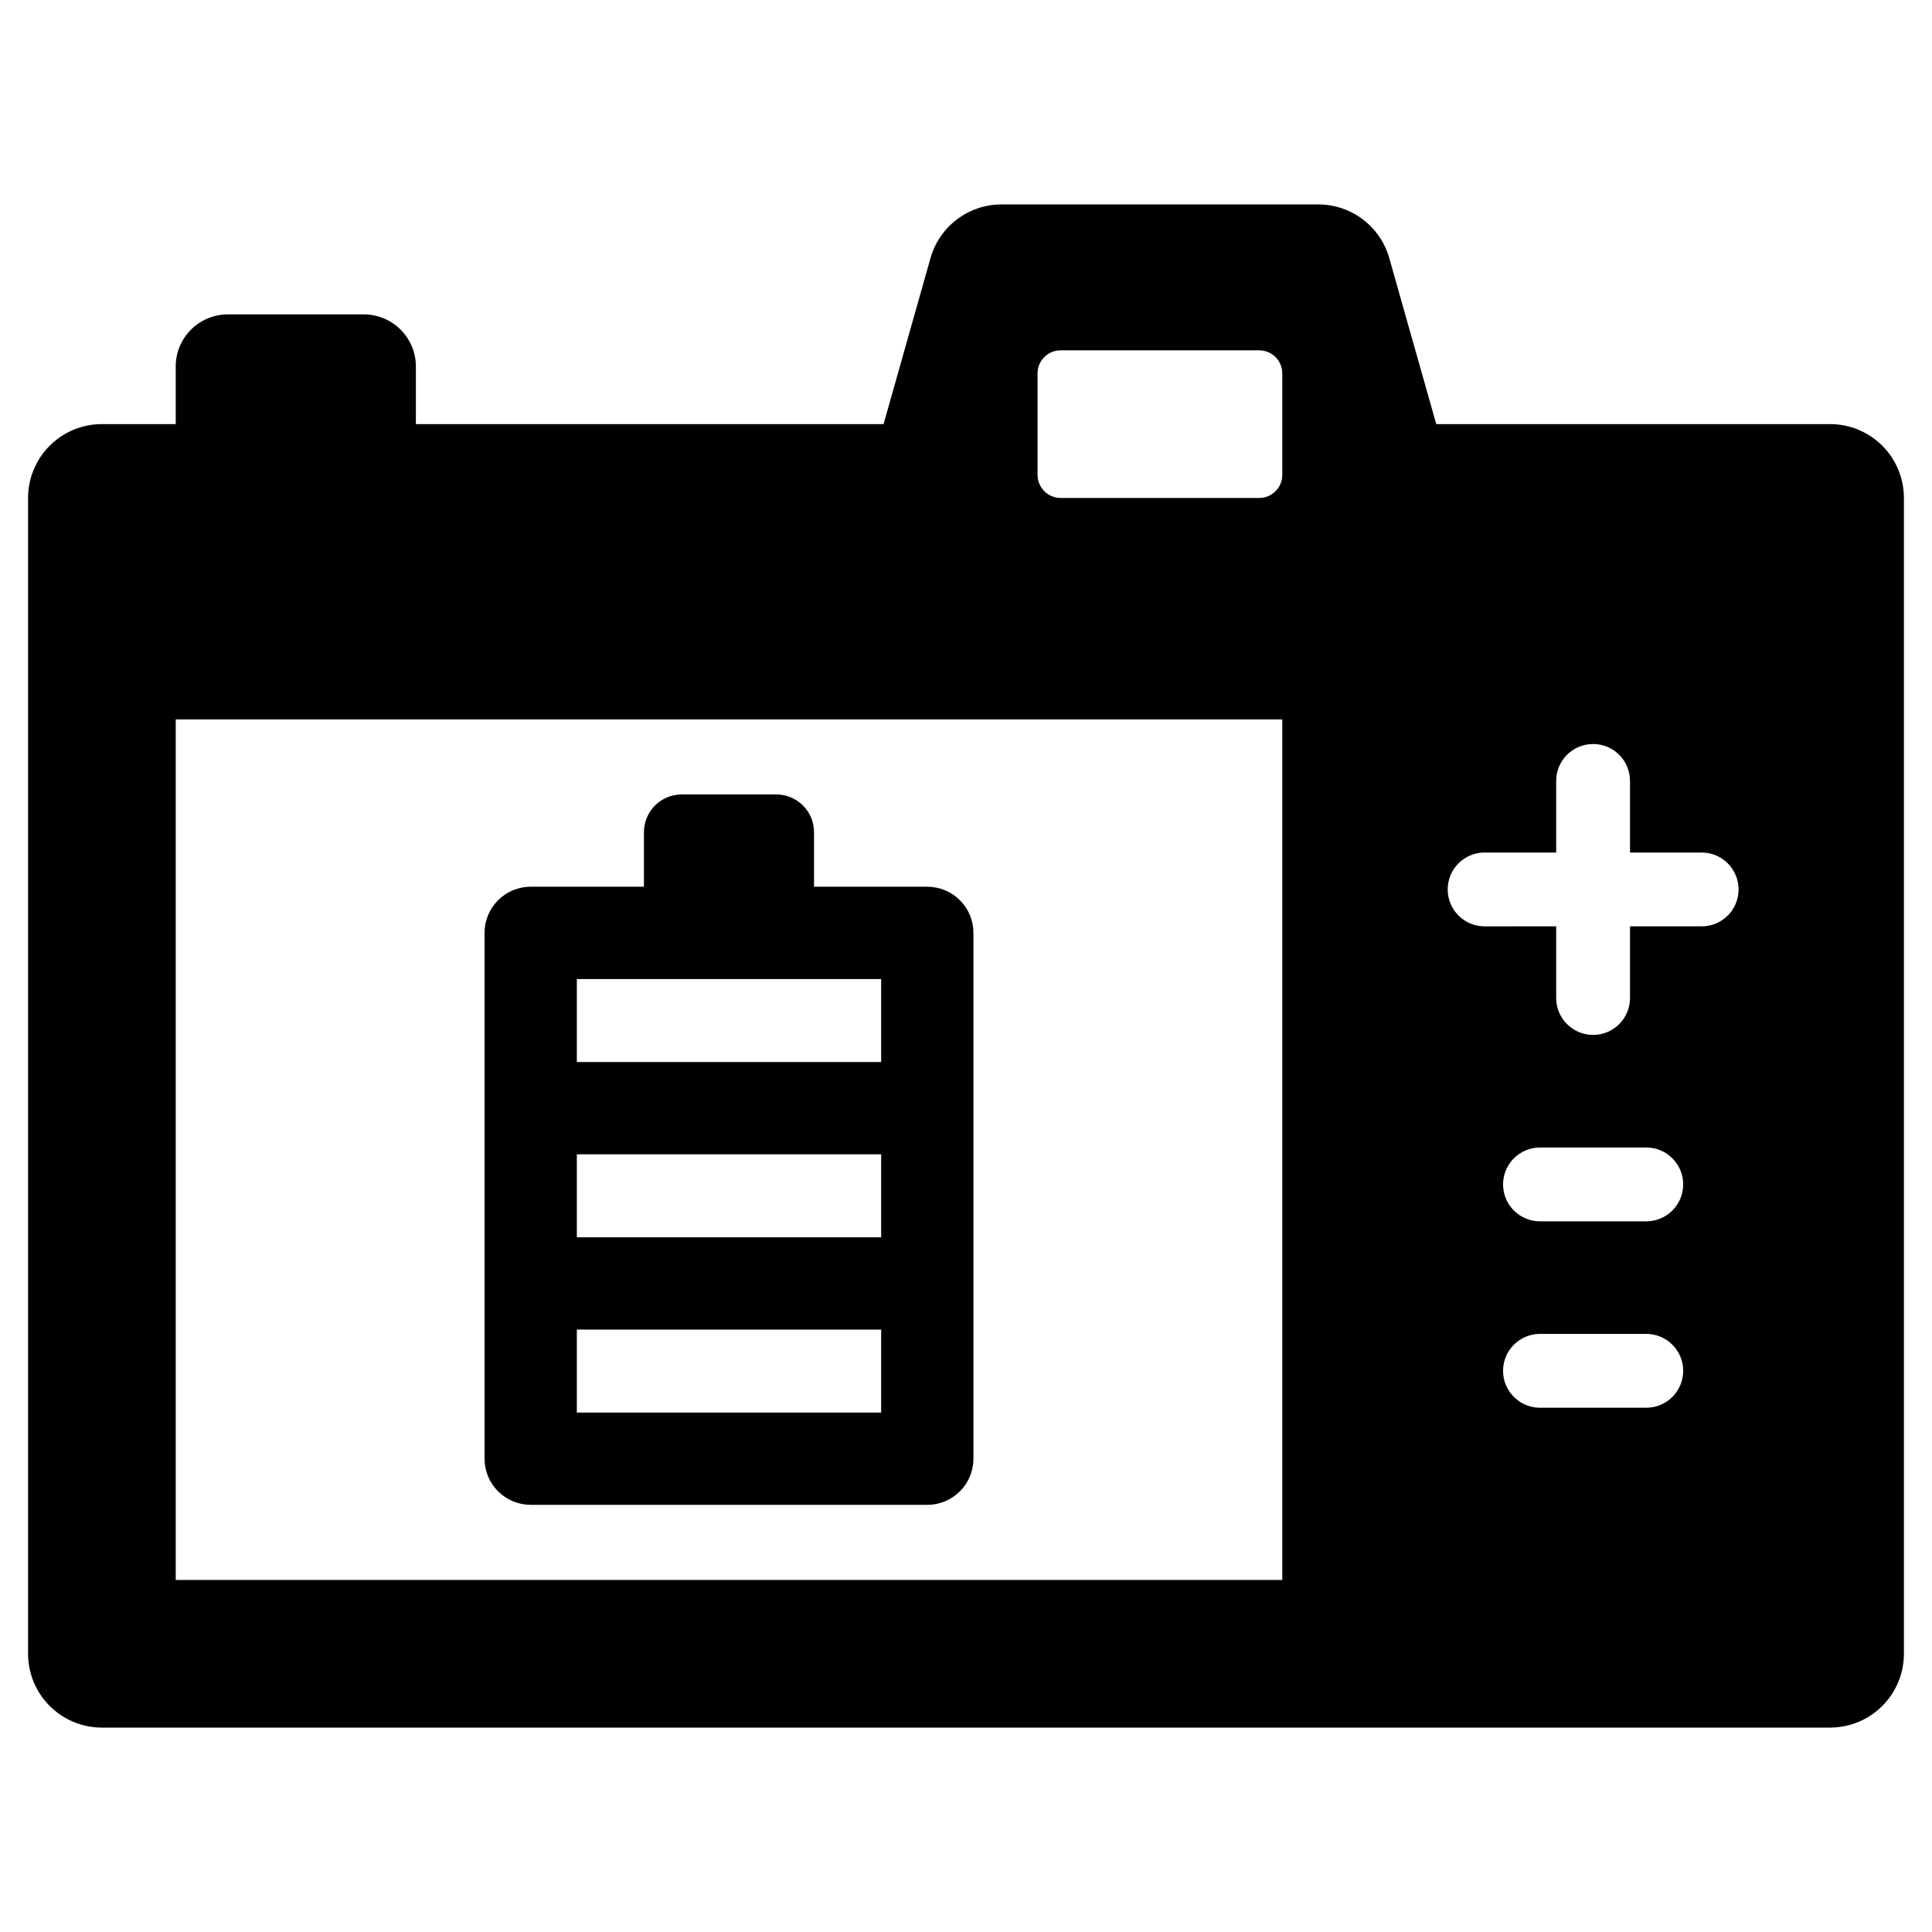 <?xml version="1.0" encoding="UTF-8"?>
<!-- Uploaded to: SVG Repo, www.svgrepo.com, Generator: SVG Repo Mixer Tools -->
<svg fill="#000000" width="800px" height="800px" version="1.1" viewBox="144 144 512 512" xmlns="http://www.w3.org/2000/svg">
 <g>
  <path d="m628.99 256.39h-104.37l-12.445-43.973c-1.156-4.102-3.621-7.711-7.019-10.281-3.394-2.57-7.539-3.961-11.801-3.961h-83.953 0.004c-4.262 0-8.406 1.391-11.801 3.961-3.398 2.57-5.863 6.18-7.019 10.281l-12.434 43.973h-123.94v-15.262c0-3.664-1.457-7.176-4.047-9.77-2.59-2.59-6.102-4.043-9.766-4.043h-36.02c-3.664 0-7.176 1.453-9.77 4.043-2.59 2.594-4.043 6.106-4.043 9.77v15.262h-19.566c-5.188 0-10.164 2.059-13.832 5.731-3.668 3.668-5.731 8.645-5.731 13.832v306.31c0 5.188 2.062 10.164 5.731 13.832 3.668 3.672 8.645 5.731 13.832 5.734h457.99c5.188-0.004 10.164-2.062 13.832-5.734 3.672-3.668 5.731-8.645 5.731-13.832v-306.31c0-5.188-2.059-10.164-5.731-13.832-3.668-3.672-8.645-5.731-13.832-5.731zm-145.17 306.31h-293.25v-228.05h293.25zm0-292.86v0.004c-0.004 3.383-2.742 6.121-6.125 6.125h-52.617c-3.379-0.008-6.113-2.746-6.117-6.125v-26.891c0.004-3.379 2.738-6.113 6.117-6.113h52.617c1.621-0.004 3.18 0.641 4.328 1.785 1.148 1.148 1.793 2.703 1.797 4.328zm96.465 247.22h-28.172l-0.004 0.004c-5.402 0-9.781-4.383-9.781-9.785 0-5.402 4.379-9.781 9.781-9.781h28.172c5.402 0 9.781 4.379 9.781 9.781 0 5.402-4.379 9.785-9.781 9.785zm0-49.402h-28.172l-0.004 0.004c-5.402 0-9.781-4.379-9.781-9.781s4.379-9.781 9.781-9.781h28.172c5.402 0 9.781 4.379 9.781 9.781s-4.379 9.781-9.781 9.781zm14.672-78.172h-18.988v18.992c0 5.402-4.379 9.785-9.781 9.785-5.406 0-9.785-4.383-9.785-9.785v-18.988l-18.969 0.004c-5.402 0-9.781-4.383-9.781-9.785 0-5.402 4.379-9.781 9.781-9.781h18.969v-18.977c0-5.402 4.379-9.781 9.785-9.781 5.402 0 9.781 4.379 9.781 9.781v18.977h18.988c5.402 0 9.781 4.379 9.781 9.781 0 5.402-4.379 9.785-9.781 9.785z"/>
  <path d="m284.64 542.8h105.1c6.754-0.004 12.227-5.477 12.227-12.23v-139.35c0.004-3.242-1.285-6.352-3.578-8.645s-5.406-3.582-8.648-3.582h-30.012v-14.438c0-5.535-4.484-10.02-10.016-10.02h-25.055c-2.656 0-5.199 1.059-7.078 2.938-1.875 1.879-2.93 4.426-2.93 7.082v14.438h-30.012c-6.75 0.004-12.223 5.477-12.227 12.227v139.35c0 3.246 1.289 6.356 3.582 8.648s5.402 3.582 8.645 3.582zm12.227-139.35h80.645v22h-80.645zm0 46.457h80.645v21.992h-80.645zm0 46.445h80.645v21.992h-80.645z"/>
 </g>
</svg>